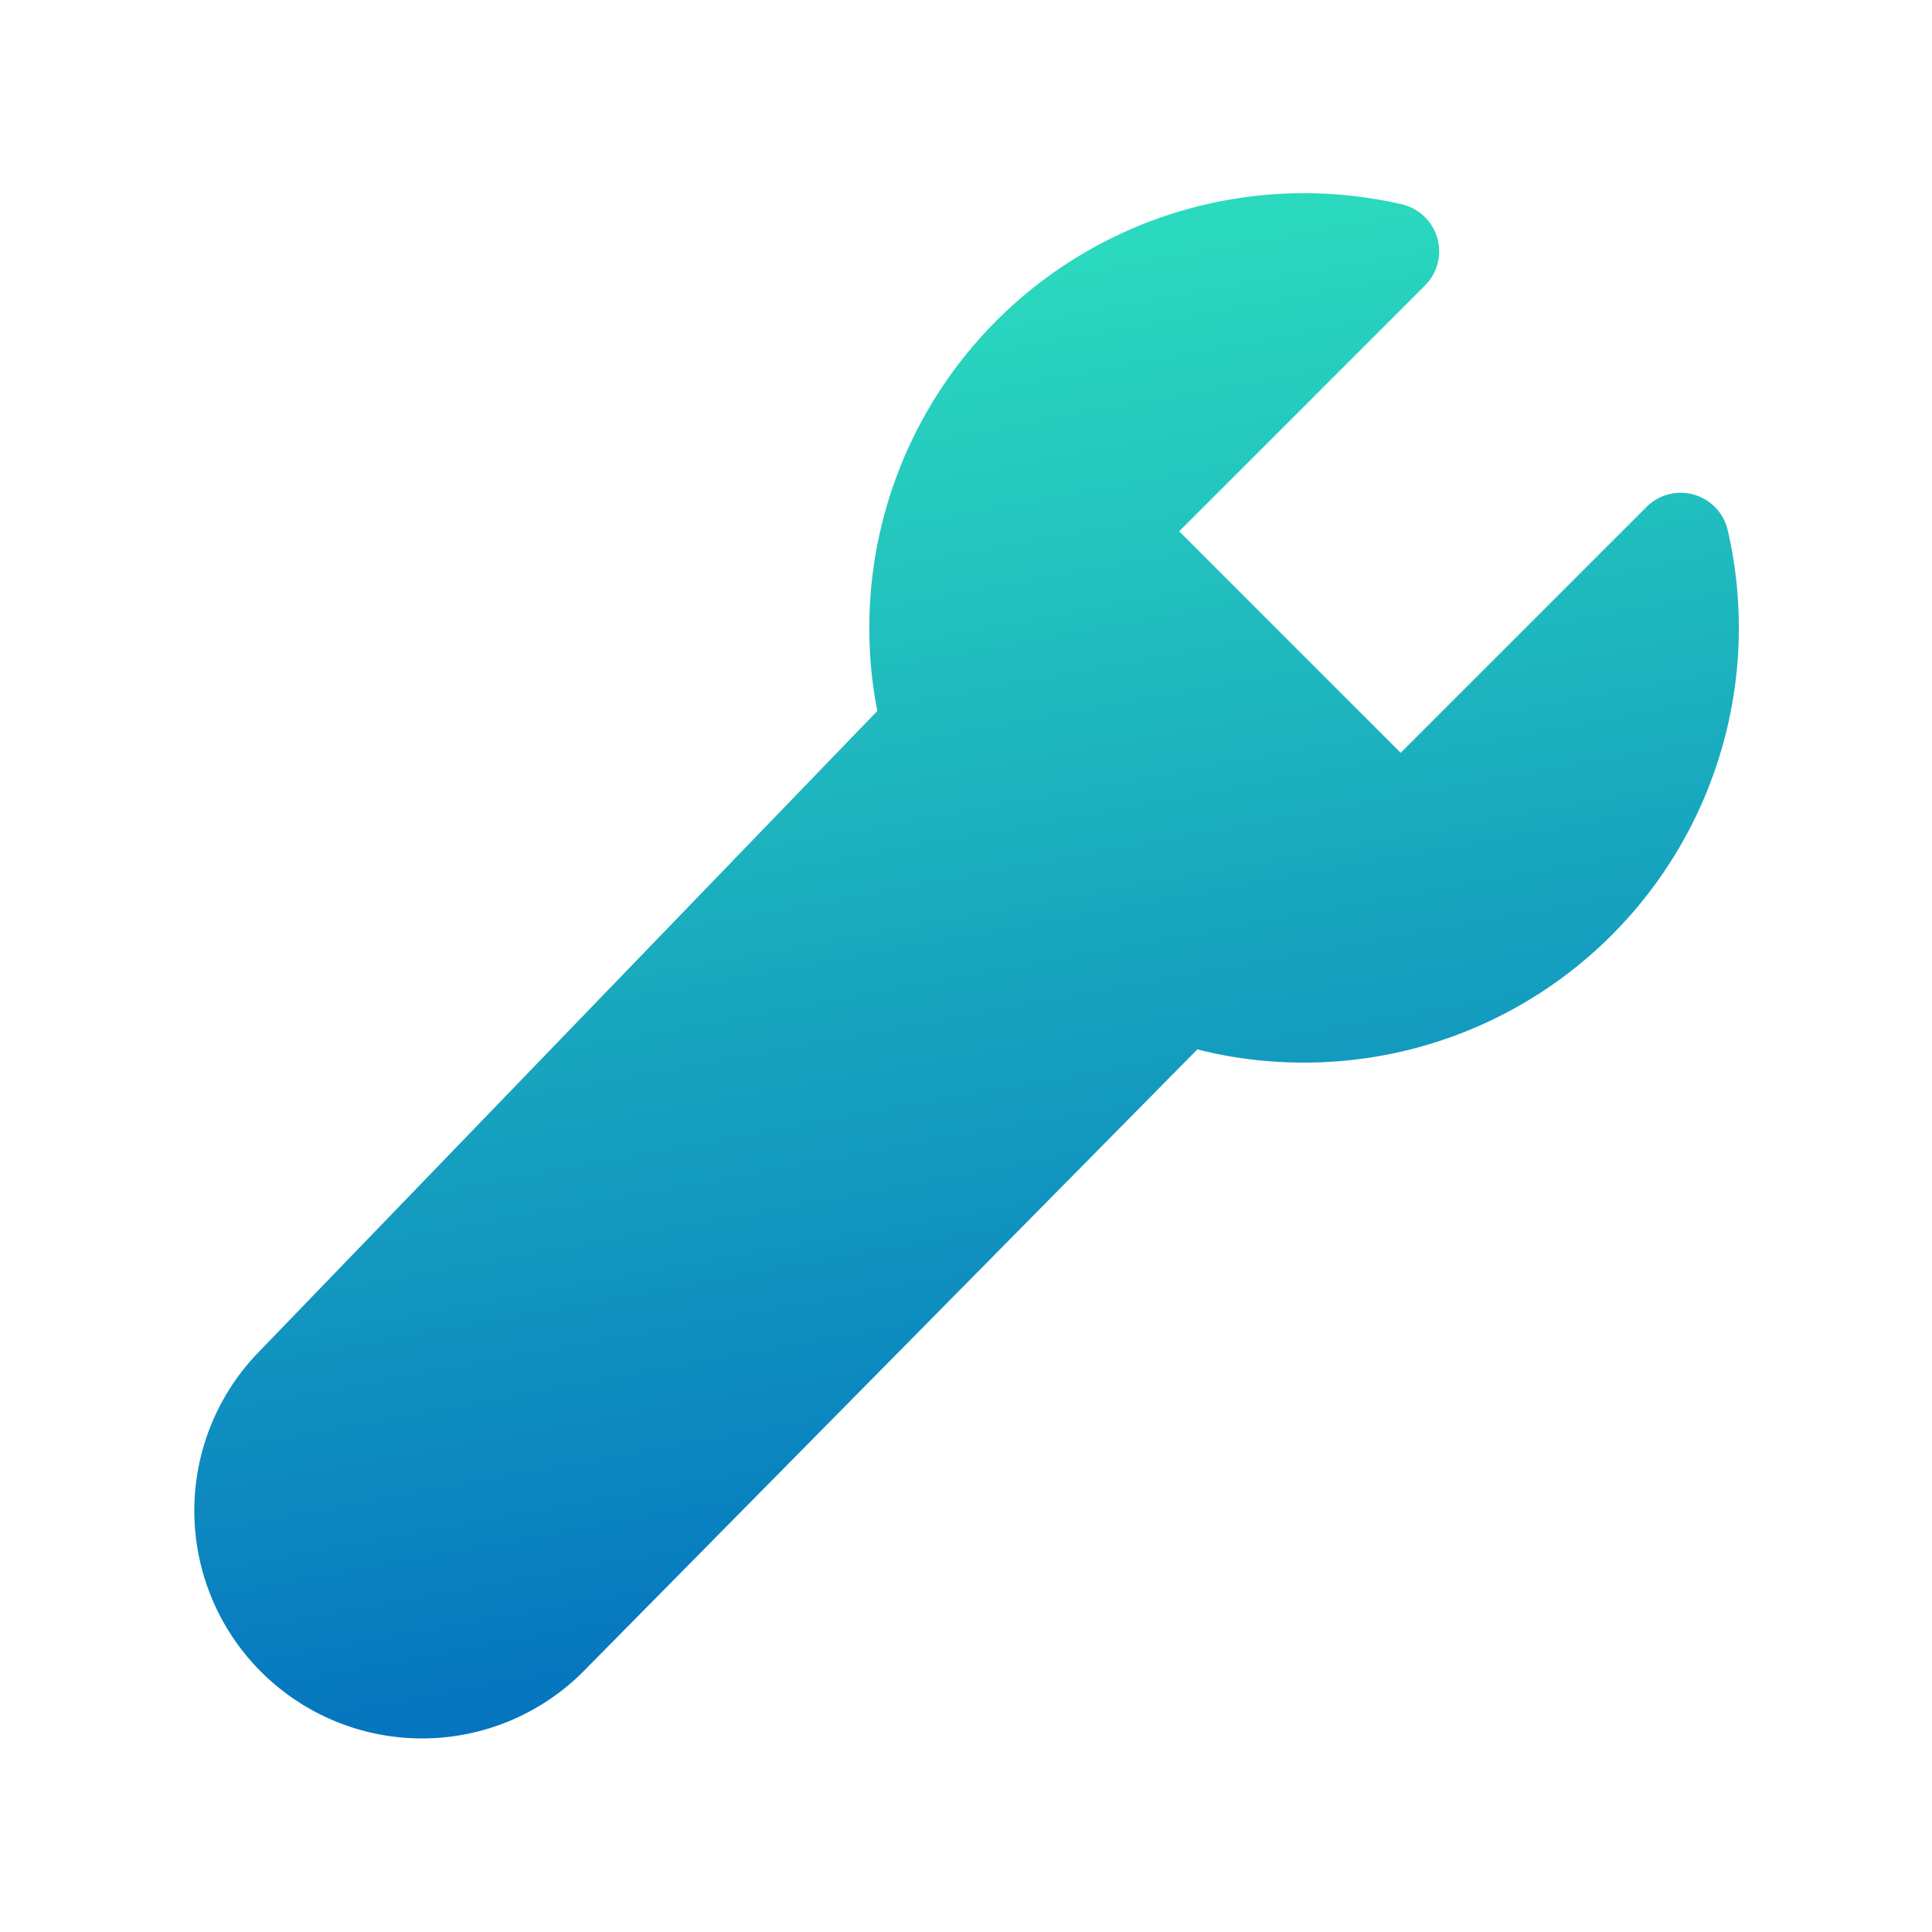 <svg xmlns="http://www.w3.org/2000/svg" width="80" height="80" fill="none"><path fill="url(#a)" d="M54 8a18 18 0 0 0-17.672 21.44l-25.7 26.632a9.43 9.43 0 0 0 13.495 13.172L49.58 43.452c1.418.365 2.892.548 4.42.548a18 18 0 0 0 17.543-22.04 2 2 0 0 0-3.364-.968L58 31.172 48.828 22l10.18-10.18a1.999 1.999 0 0 0-.963-3.36A18 18 0 0 0 54 8Z"/><defs><linearGradient id="a" x1="33.999" x2="45.423" y1="12" y2="74.304" gradientUnits="userSpaceOnUse"><stop stop-color="#2BDABE"/><stop offset="1" stop-color="#0067BF"/></linearGradient></defs></svg>